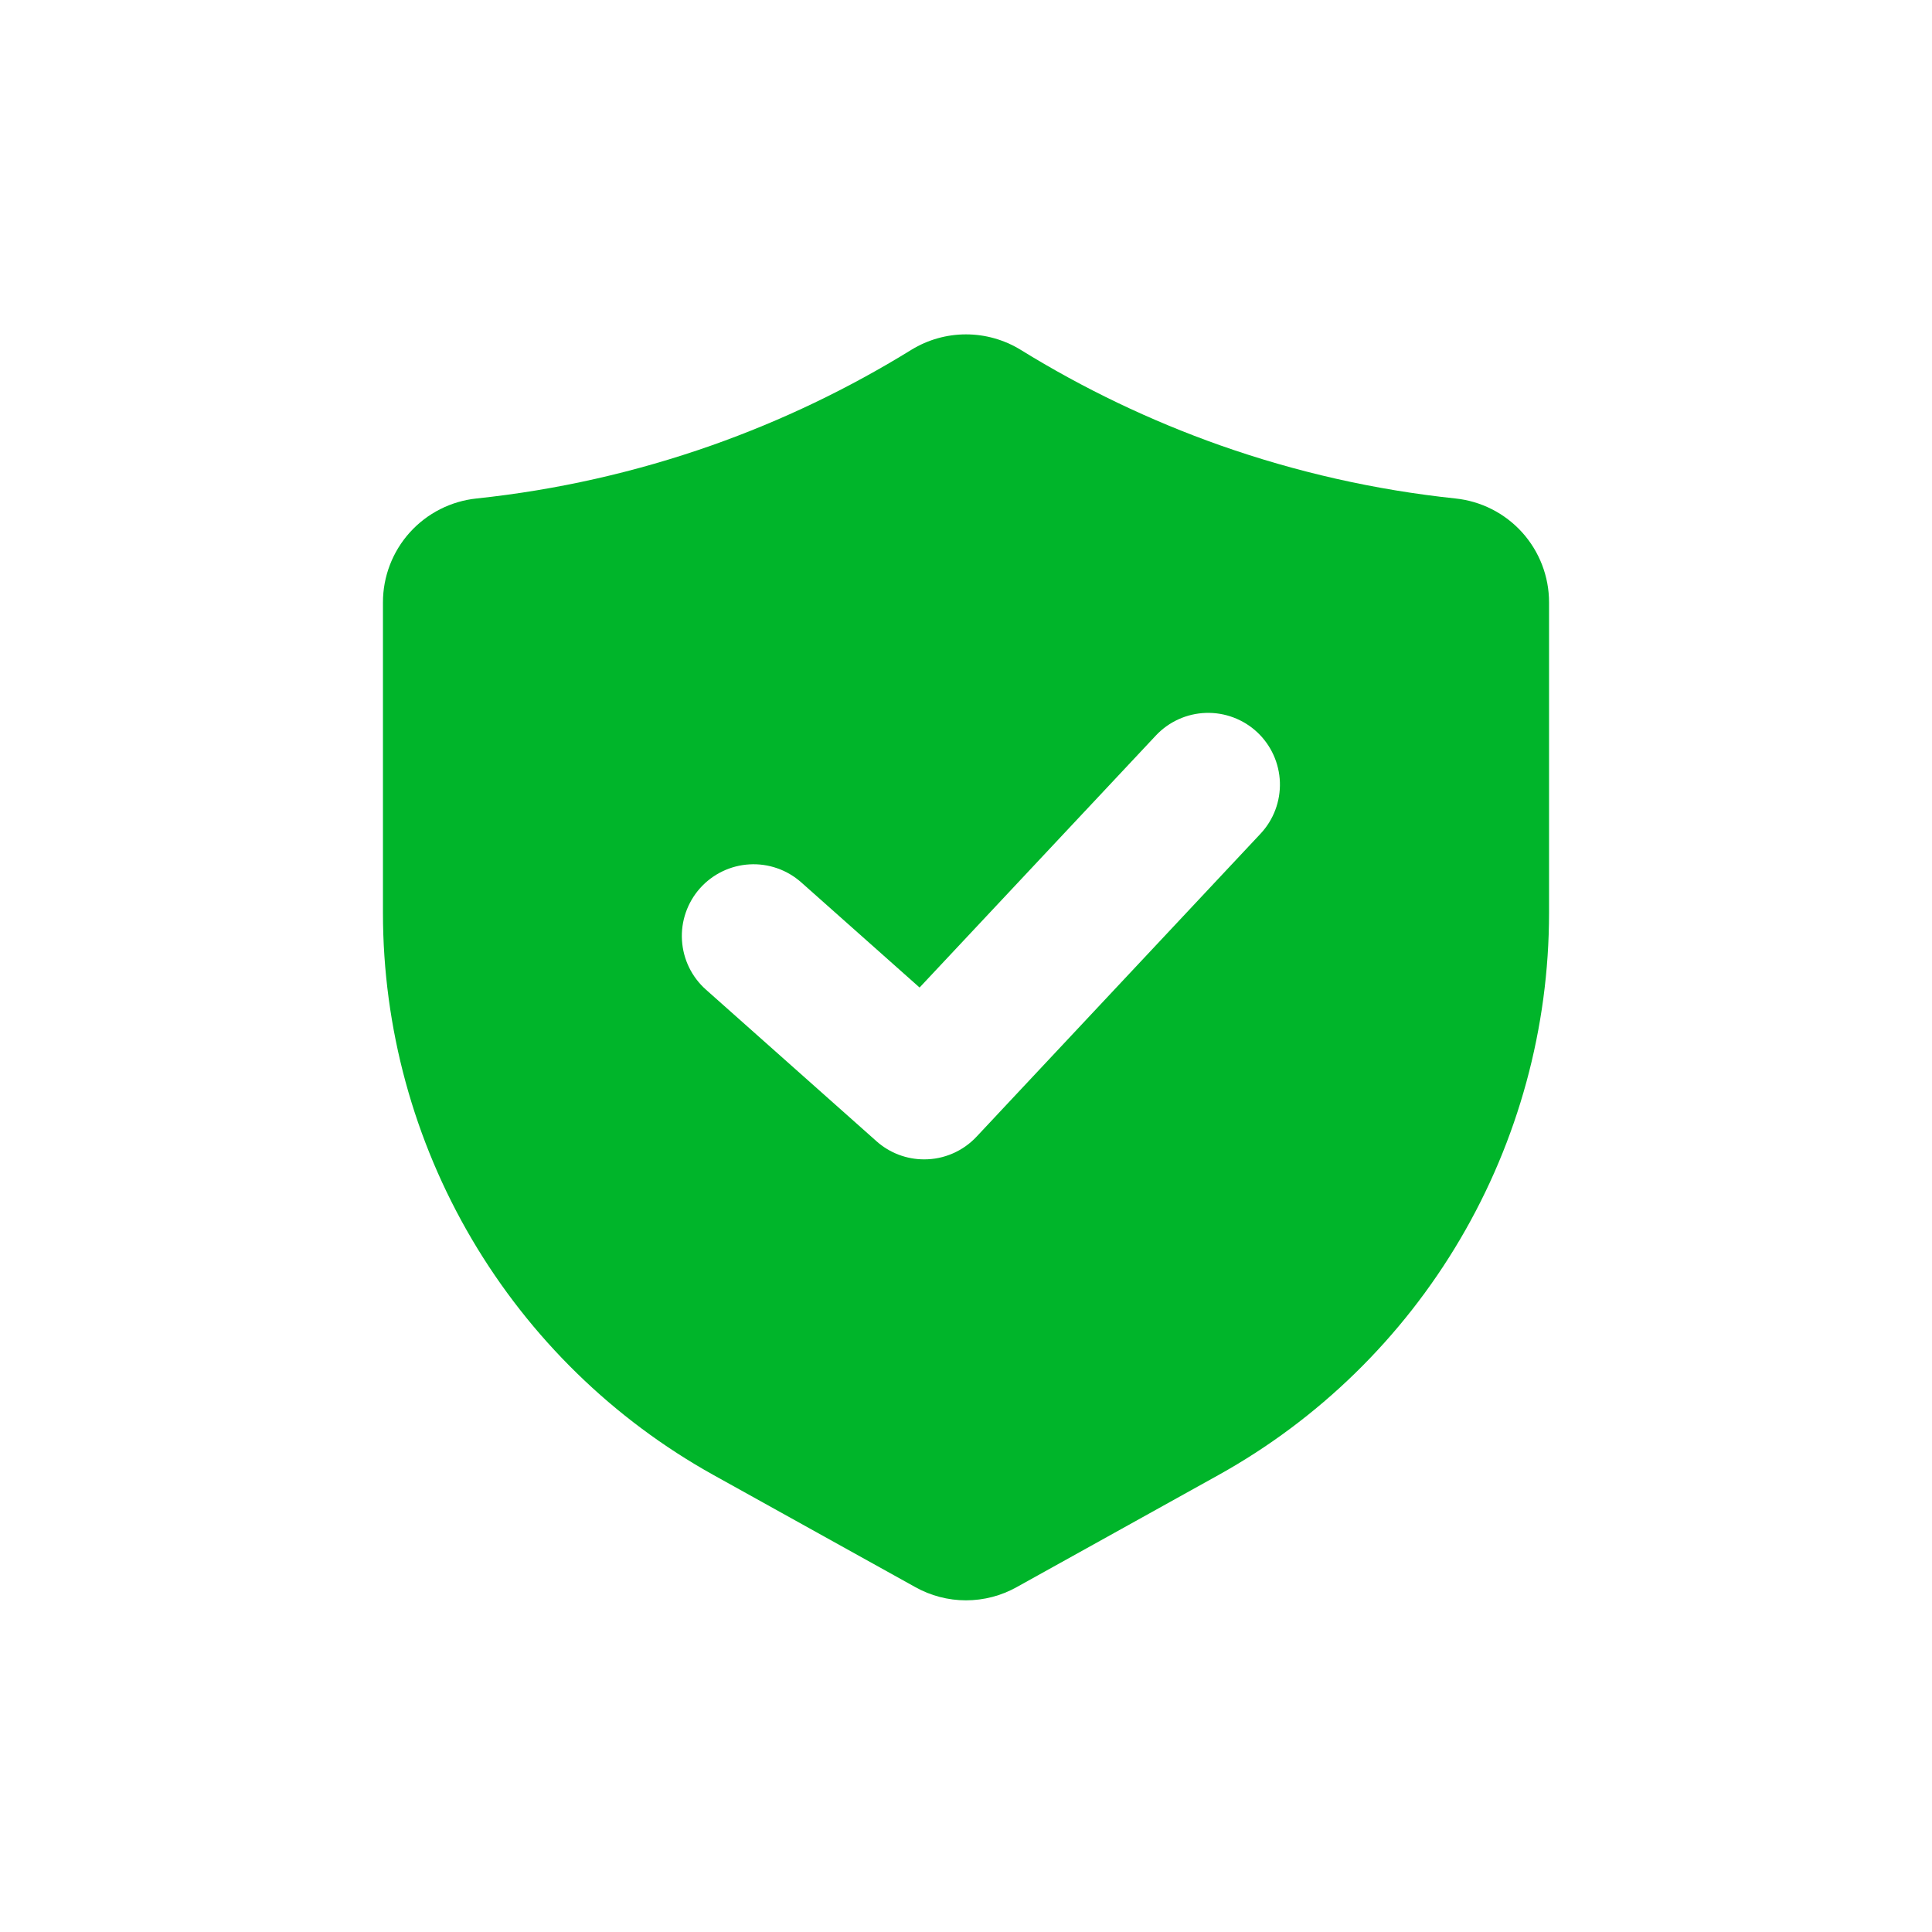 <svg width="70" height="70" viewBox="0 0 70 70" fill="none" xmlns="http://www.w3.org/2000/svg">
<g filter="url(#filter0_b_380_8666)">
<rect x="1" y="1" width="68" height="68" rx="16" fill="white" fill-opacity="0.05"/>
<rect x="0.5" y="0.5" width="69" height="69" rx="16.5" stroke="white" stroke-opacity="0.1"/>
<path d="M52.727 18.06C49.822 17.753 46.963 17.106 44.208 16.135C41.681 15.242 39.257 14.081 36.976 12.672C36.381 12.308 35.697 12.115 35 12.115C34.303 12.115 33.619 12.308 33.024 12.672C30.743 14.081 28.319 15.242 25.792 16.135C23.037 17.106 20.178 17.753 17.273 18.06C16.341 18.156 15.477 18.594 14.849 19.29C14.222 19.986 13.874 20.89 13.875 21.828V33.084C13.877 37.237 14.988 41.315 17.094 44.895C19.201 48.475 22.225 51.427 25.855 53.445L33.157 57.501C33.72 57.817 34.354 57.983 34.999 57.983C35.644 57.983 36.278 57.818 36.841 57.502L44.145 53.445C47.775 51.427 50.8 48.475 52.906 44.895C55.012 41.315 56.123 37.237 56.125 33.084V21.828C56.126 20.89 55.778 19.986 55.151 19.29C54.523 18.594 53.659 18.156 52.727 18.06Z" fill="#00B52A"/>
<path d="M33.483 42.006C32.846 42.007 32.231 41.772 31.756 41.348L25.582 35.86C25.326 35.634 25.117 35.359 24.967 35.052C24.817 34.744 24.73 34.41 24.709 34.069C24.688 33.728 24.735 33.386 24.847 33.063C24.959 32.739 25.133 32.442 25.36 32.186C25.588 31.93 25.863 31.722 26.171 31.573C26.479 31.424 26.813 31.337 27.154 31.318C27.495 31.298 27.837 31.346 28.16 31.459C28.483 31.571 28.78 31.747 29.035 31.974L33.318 35.78L41.879 26.649C42.351 26.147 43.002 25.852 43.691 25.83C44.379 25.808 45.049 26.06 45.552 26.53C46.055 27.002 46.35 27.654 46.373 28.343C46.395 29.033 46.144 29.703 45.672 30.206L35.381 41.185C35.138 41.445 34.844 41.652 34.517 41.793C34.191 41.935 33.839 42.007 33.483 42.006Z" fill="white"/>
</g>
<defs>
<filter id="filter0_b_380_8666" x="-3" y="-3" width="76" height="76" filterUnits="userSpaceOnUse" color-interpolation-filters="sRGB">
<feFlood flood-opacity="0" result="BackgroundImageFix"/>
<feGaussianBlur in="BackgroundImageFix" stdDeviation="1.5"/>
<feComposite in2="SourceAlpha" operator="in" result="effect1_backgroundBlur_380_8666"/>
<feBlend mode="normal" in="SourceGraphic" in2="effect1_backgroundBlur_380_8666" result="shape"/>
</filter>
</defs>
</svg>

